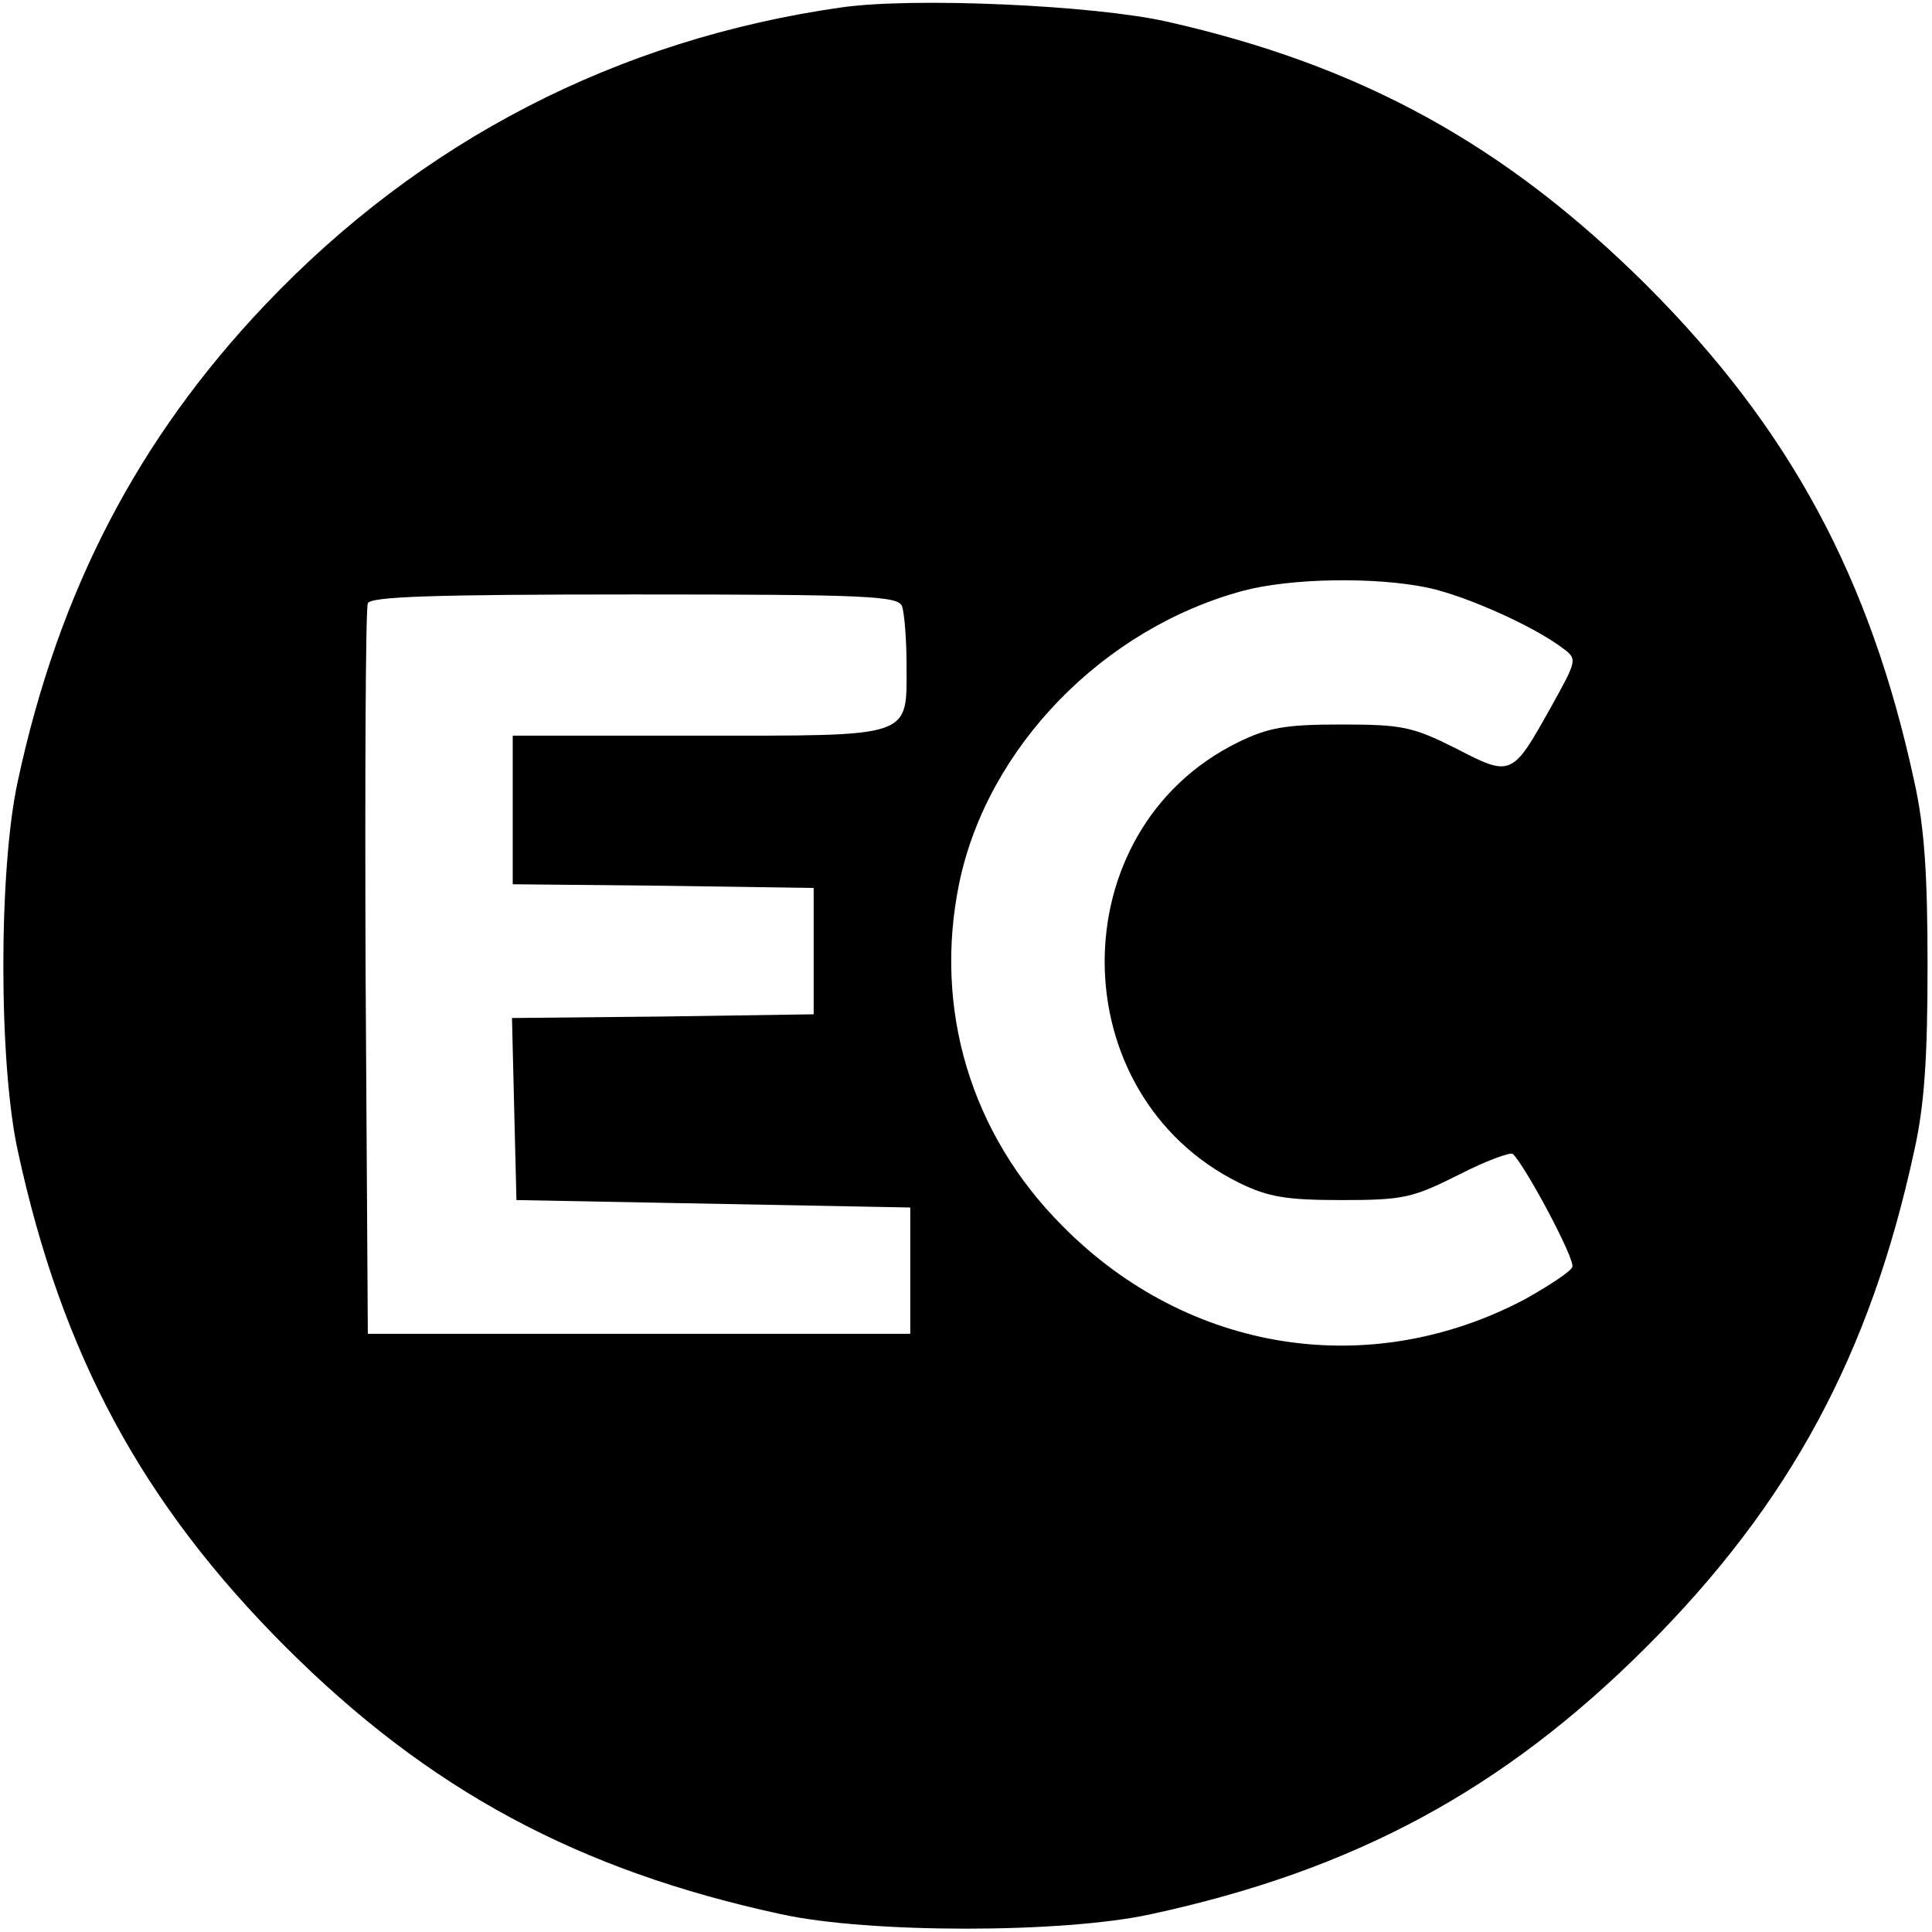<?xml version="1.0" standalone="no"?>
<!DOCTYPE svg PUBLIC "-//W3C//DTD SVG 20010904//EN"
 "http://www.w3.org/TR/2001/REC-SVG-20010904/DTD/svg10.dtd">
<svg version="1.0" xmlns="http://www.w3.org/2000/svg"
 width="260pt" height="260pt" viewBox="0 0 260 260"
 preserveAspectRatio="xMidYMid meet">
<g transform="translate(0,260) scale(0.1,-0.1)"
fill="#000000" stroke="none">
<path d="M1132 2590 c-301 -43 -565 -179 -775 -400 -171 -180 -278 -385 -333
-641 -26 -118 -26 -380 0 -498 59 -273 167 -474 360 -667 193 -193 394 -301
667 -360 118 -26 380 -26 498 0 273 59 474 167 667 360 193 193 301 394 360
667 14 62 18 127 18 249 0 122 -4 187 -18 249 -59 273 -167 474 -360 667 -190
189 -384 296 -646 355 -98 22 -340 33 -438 19z m790 -781 c51 -11 143 -52 182
-82 19 -14 18 -16 -17 -79 -52 -93 -53 -94 -128 -55 -58 29 -72 32 -154 32
-75 0 -98 -4 -139 -24 -240 -118 -239 -474 2 -593 39 -19 63 -23 138 -23 83 0
95 3 157 34 37 19 70 31 73 28 18 -18 84 -142 80 -152 -2 -6 -31 -25 -63 -43
-209 -111 -454 -73 -623 98 -124 124 -174 293 -139 462 38 182 193 342 382
393 64 17 178 19 249 4z m-708 -25 c3 -9 6 -44 6 -79 0 -99 11 -95 -281 -95
l-249 0 0 -100 0 -100 203 -2 202 -3 0 -85 0 -85 -203 -3 -203 -2 3 -123 3
-122 265 -5 265 -5 0 -85 0 -85 -365 0 -365 0 -3 485 c-1 267 0 491 3 498 3 9
84 12 359 12 313 0 355 -2 360 -16z"/>
</g>
</svg>
